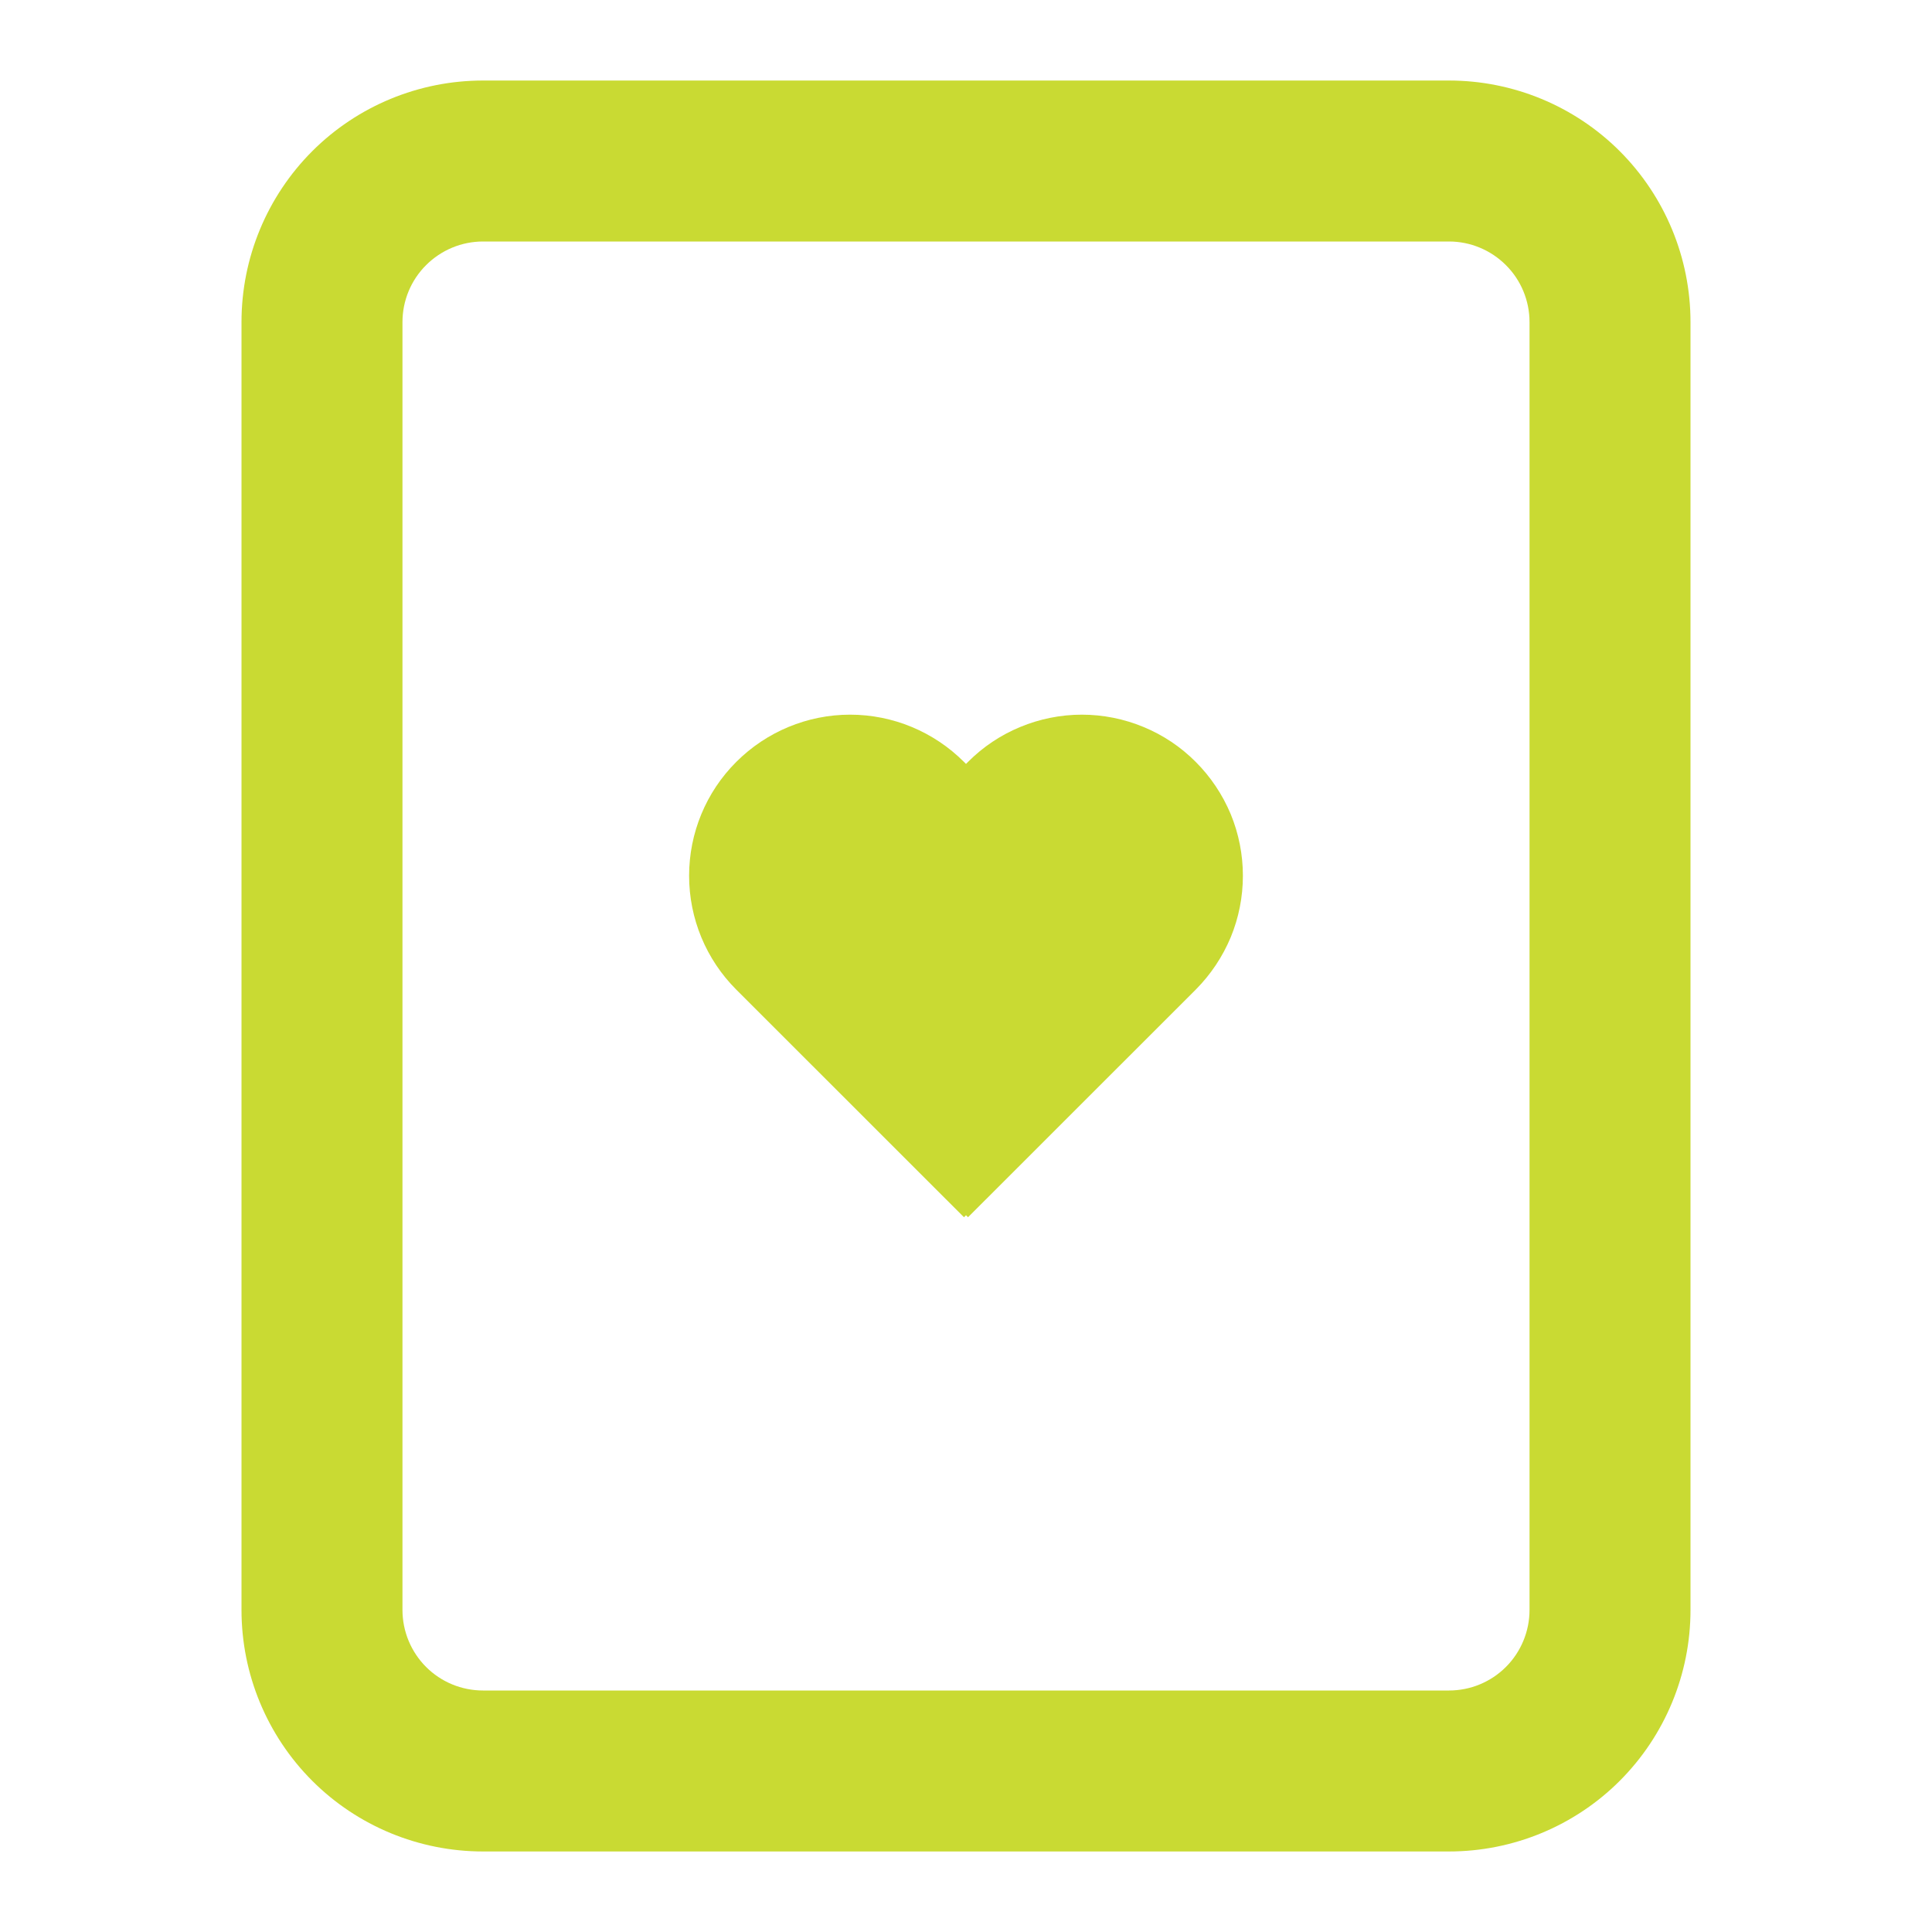 <svg width="22" height="22" viewBox="0 0 22 22" fill="none" xmlns="http://www.w3.org/2000/svg">
<path d="M8.384 11.269C8.04 10.925 7.847 10.459 7.847 9.972C7.847 9.486 8.04 9.019 8.384 8.676C8.728 8.332 9.194 8.138 9.68 8.138C10.167 8.138 10.633 8.332 10.977 8.676L11 8.699L11.023 8.676C11.193 8.505 11.395 8.37 11.618 8.278C11.84 8.186 12.079 8.138 12.319 8.138C12.56 8.138 12.799 8.186 13.021 8.278C13.244 8.37 13.446 8.505 13.616 8.676C13.786 8.846 13.921 9.048 14.014 9.27C14.106 9.493 14.153 9.731 14.153 9.972C14.153 10.213 14.106 10.451 14.014 10.674C13.921 10.896 13.786 11.098 13.616 11.269L11.023 13.861L11 13.838L10.977 13.861L8.384 11.269Z" fill="#BCD100" fill-opacity="0.8"/>
<path fill-rule="evenodd" clip-rule="evenodd" d="M2.75 3.667C2.75 2.937 3.04 2.238 3.555 1.722C4.071 1.206 4.771 0.917 5.5 0.917H16.5C17.229 0.917 17.929 1.206 18.445 1.722C18.96 2.238 19.25 2.937 19.25 3.667V18.333C19.25 19.063 18.96 19.762 18.445 20.278C17.929 20.794 17.229 21.083 16.5 21.083H5.5C4.771 21.083 4.071 20.794 3.555 20.278C3.04 19.762 2.75 19.063 2.75 18.333V3.667ZM5.5 2.75H16.5C16.743 2.75 16.976 2.847 17.148 3.019C17.32 3.19 17.417 3.424 17.417 3.667V18.333C17.417 18.576 17.32 18.81 17.148 18.982C16.976 19.154 16.743 19.25 16.5 19.25H5.5C5.257 19.25 5.024 19.154 4.852 18.982C4.68 18.81 4.583 18.576 4.583 18.333V3.667C4.583 3.424 4.68 3.19 4.852 3.019C5.024 2.847 5.257 2.75 5.5 2.75Z" fill="#BCD100" fill-opacity="0.8"/>
</svg>

